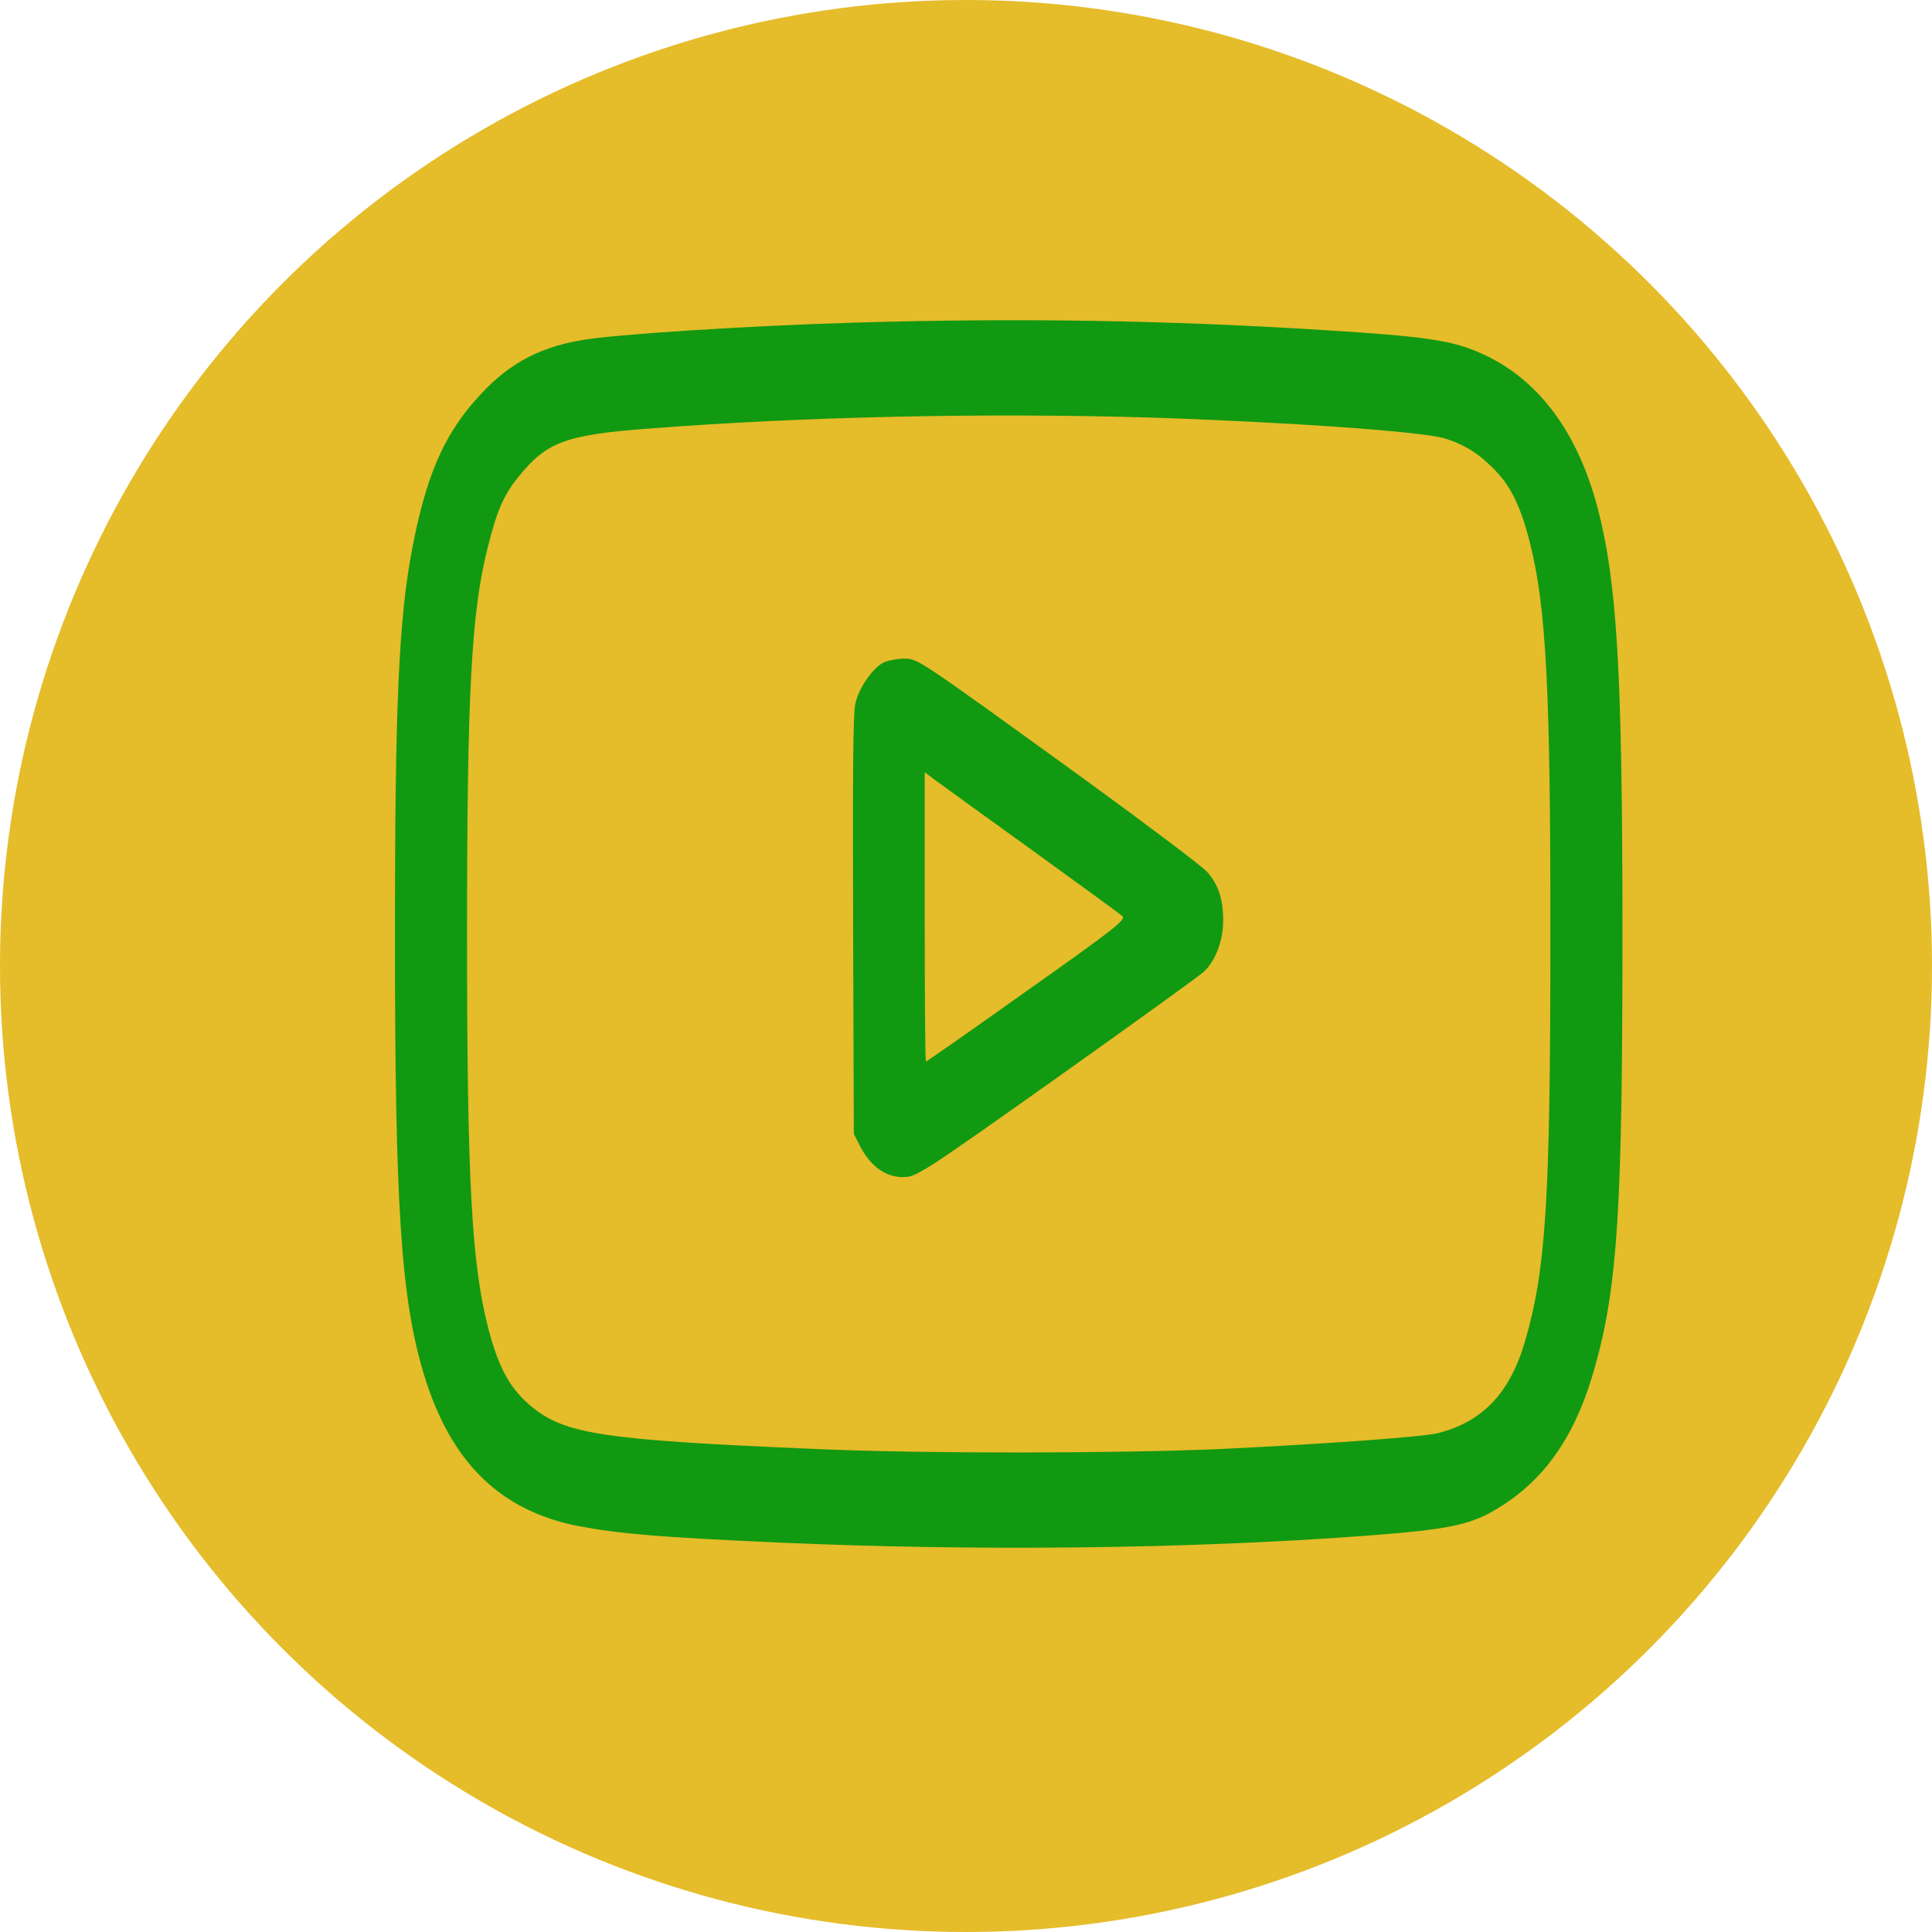 <?xml version="1.0" encoding="UTF-8"?> <svg xmlns="http://www.w3.org/2000/svg" width="181" height="181" viewBox="0 0 181 181" fill="none"> <circle cx="90.5" cy="90.5" r="90.5" fill="#E5BC2A"></circle> <path d="M80.105 30.225C69.976 30.522 57.596 31.325 54.535 31.86C50.303 32.573 47.354 34.238 44.496 37.537C41.502 40.926 39.859 44.82 38.598 51.509C37.36 58.048 37 66.015 37 87.567C37 113.101 37.563 121.663 39.724 128.797C42.222 137.001 46.859 141.549 54.22 142.976C57.979 143.69 61.715 144.017 73.127 144.522C91.382 145.325 111.123 145.117 127.667 143.898C136.243 143.244 137.932 142.887 140.97 140.895C145.067 138.19 147.768 134.088 149.456 127.935C151.55 120.444 152 113.072 152 87.567C152 63.013 151.505 54.63 149.682 47.614C147.678 40.005 143.672 34.951 137.909 32.751C135.478 31.83 132.867 31.473 124.224 30.938C109.255 29.987 95.074 29.779 80.105 30.225ZM107.612 39.113C120.442 39.529 133.227 40.421 135.366 41.075C137.256 41.669 138.607 42.531 140.115 44.107C141.578 45.623 142.501 47.555 143.334 50.855C144.865 56.919 145.27 64.796 145.247 88.161C145.247 112.447 144.82 118.987 142.884 125.616C141.466 130.521 138.9 133.196 134.713 134.266C133.295 134.623 123.706 135.307 114.319 135.753C104.775 136.169 86.588 136.199 76.504 135.753C56.065 134.891 52.734 134.356 49.515 131.532C47.714 129.956 46.679 128.024 45.756 124.486C44.181 118.452 43.753 110.575 43.753 87.567C43.753 64.796 44.158 57.305 45.711 51.211C46.566 47.822 47.197 46.366 48.547 44.701C51.203 41.402 52.959 40.748 60.747 40.153C75.378 39.024 92.193 38.667 107.612 39.113Z" fill="#119911"></path> <path d="M82.671 62.121C81.636 62.745 80.421 64.529 80.128 65.956C79.925 66.847 79.88 72.525 79.925 86.734L79.993 106.235L80.668 107.543C81.636 109.326 83.031 110.307 84.652 110.277C85.868 110.248 86.363 109.95 99.058 100.943C106.261 95.83 112.474 91.342 112.811 91.015C113.869 90.004 114.59 88.102 114.59 86.318C114.612 84.267 114.139 82.84 113.059 81.651C112.564 81.116 107.477 77.281 101.714 73.09C85.44 61.318 86.003 61.705 84.585 61.705C83.909 61.734 83.054 61.913 82.671 62.121ZM96.875 79.778C101.219 82.929 104.956 85.634 105.158 85.842C105.496 86.169 104.28 87.121 96.2 92.828C91.067 96.484 86.813 99.457 86.746 99.457C86.678 99.457 86.633 93.363 86.633 85.902V72.347L87.826 73.239C88.456 73.714 92.553 76.657 96.875 79.778Z" fill="#119911"></path> </svg> 